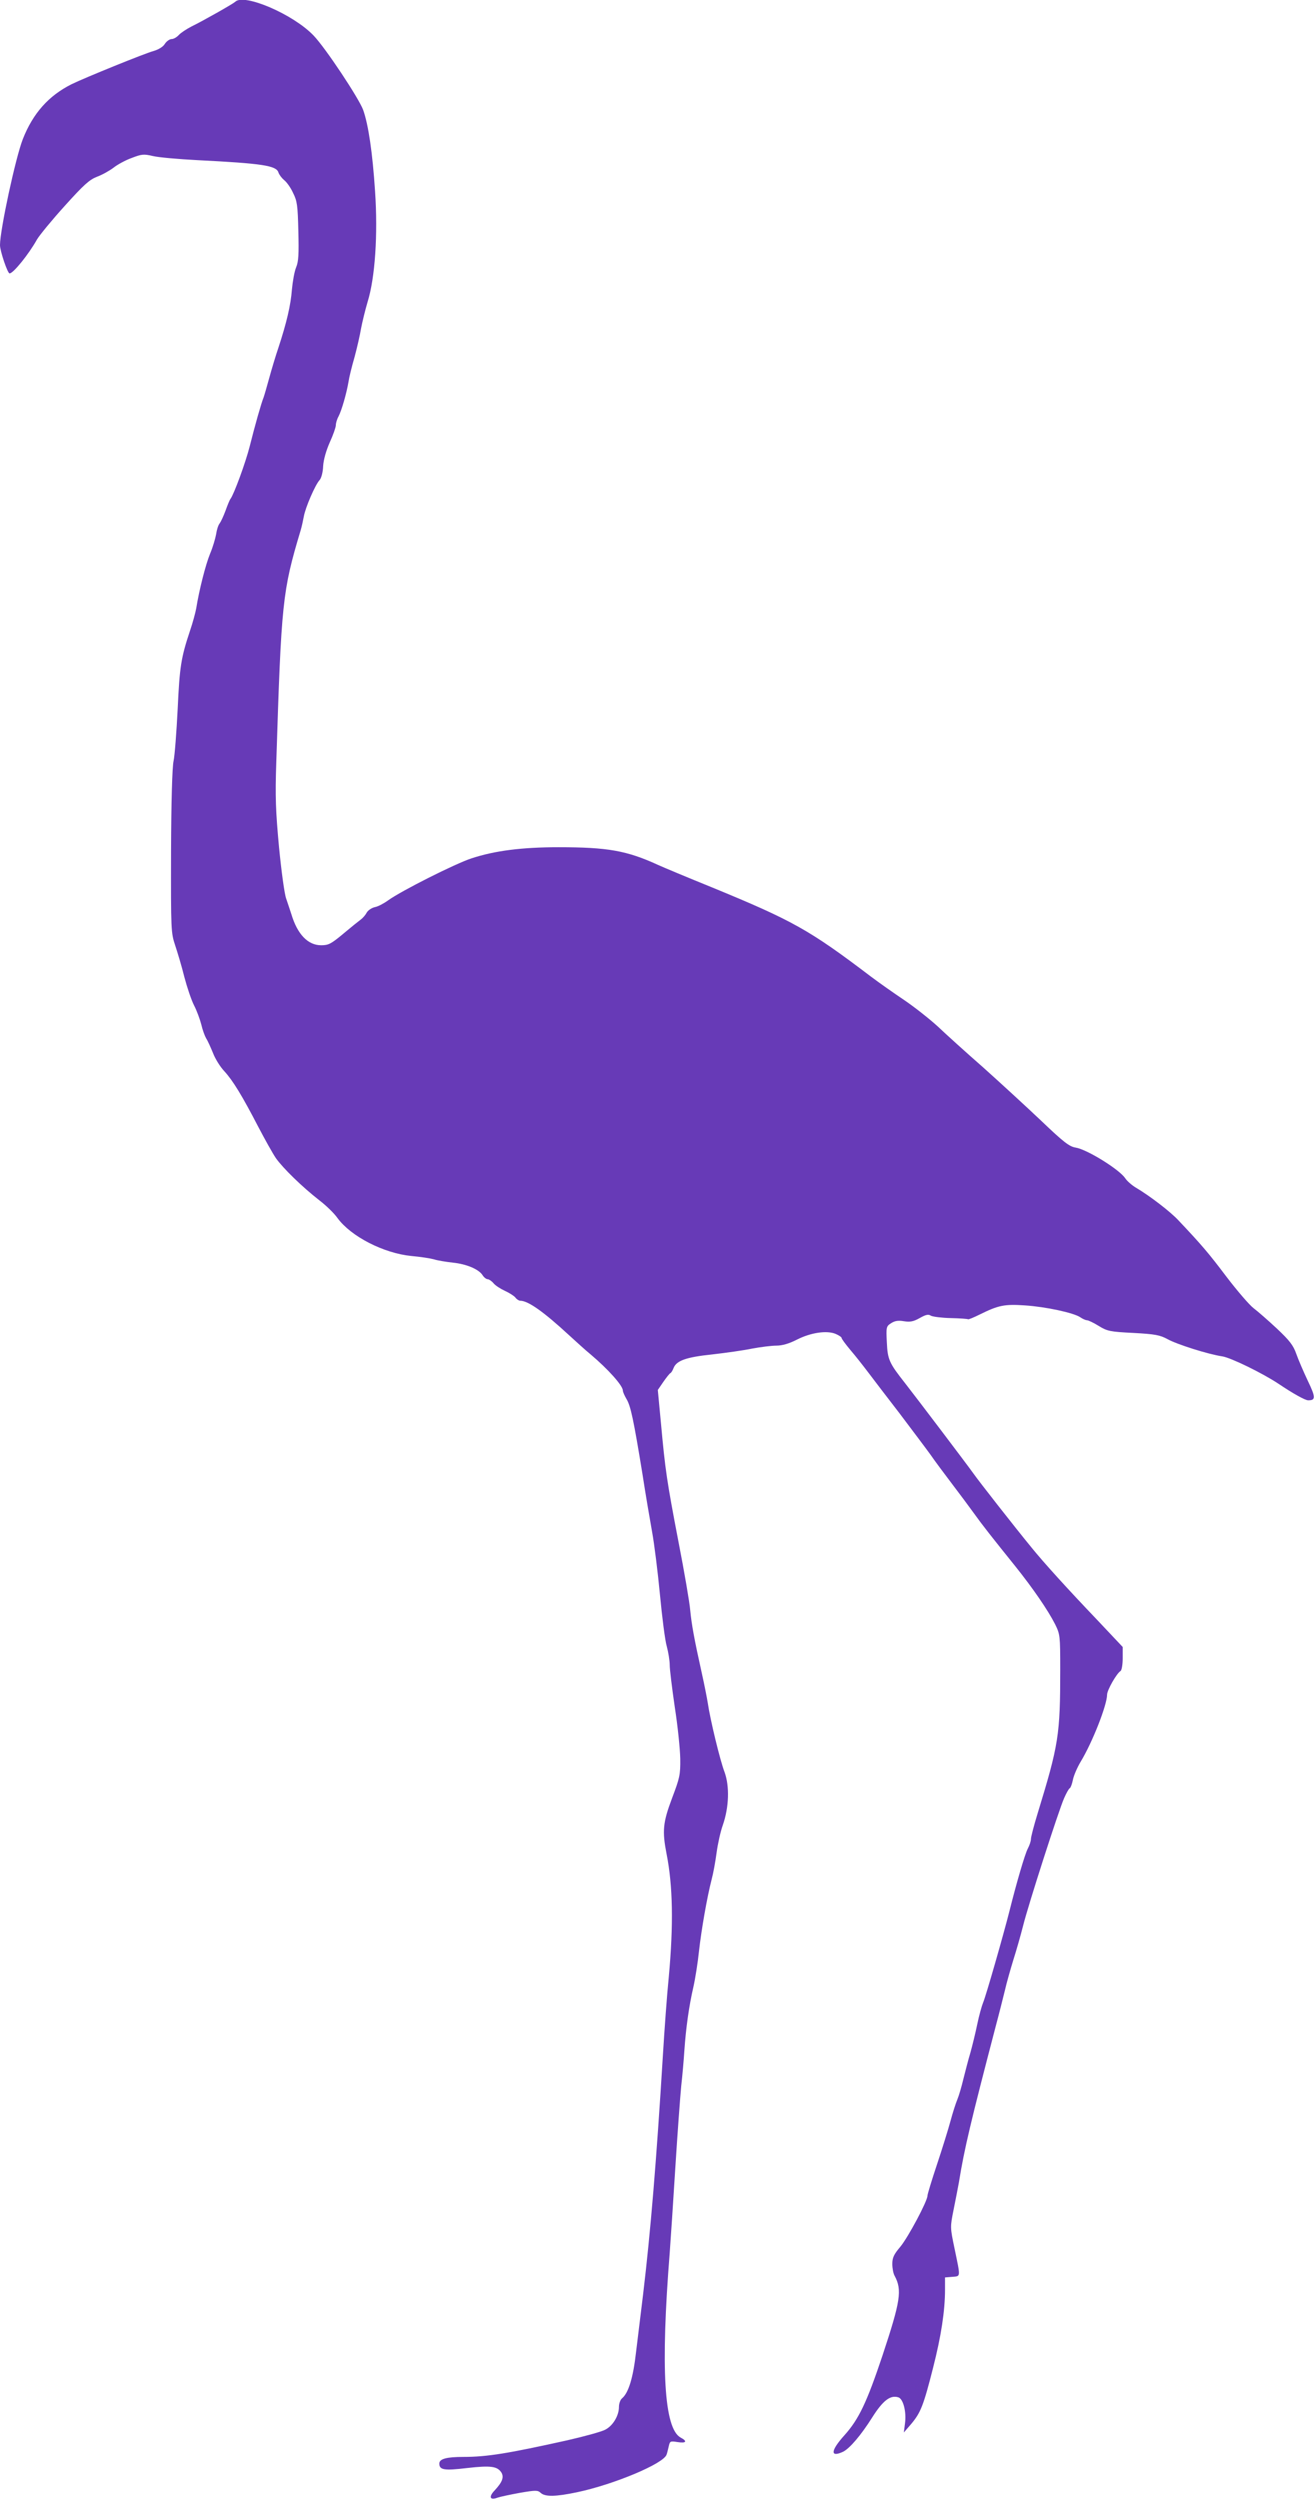 <?xml version="1.0" standalone="no"?>
<!DOCTYPE svg PUBLIC "-//W3C//DTD SVG 20010904//EN"
 "http://www.w3.org/TR/2001/REC-SVG-20010904/DTD/svg10.dtd">
<svg version="1.0" xmlns="http://www.w3.org/2000/svg"
 width="674pt" height="1280pt" viewBox="0 0 674 1280"
 preserveAspectRatio="xMidYMid meet">
<g transform="translate(0,1280) scale(0.1,-0.1)"
fill="#673ab7" stroke="none">
<path d="M1205 12791 c-12 -11 -160 -95 -225 -127 -25 -13 -54 -32 -64 -43
-11 -12 -27 -21 -37 -21 -10 0 -26 -11 -35 -25 -9 -15 -33 -29 -57 -36 -45
-12 -355 -138 -420 -170 -118 -59 -198 -149 -250 -281 -37 -94 -117 -465 -117
-543 0 -31 39 -145 49 -145 19 0 98 98 140 173 12 21 75 98 141 171 99 110
128 136 167 151 27 10 64 31 84 46 20 16 62 39 93 50 52 20 62 21 109 10 29
-7 131 -16 227 -21 335 -17 405 -28 416 -63 4 -12 17 -29 29 -39 13 -10 34
-39 46 -66 21 -41 24 -65 27 -195 3 -118 1 -156 -11 -185 -9 -21 -18 -72 -22
-115 -6 -80 -27 -169 -69 -297 -14 -41 -35 -111 -47 -155 -12 -44 -25 -89 -29
-100 -12 -29 -45 -146 -71 -250 -21 -83 -81 -247 -99 -270 -4 -5 -15 -32 -25
-60 -10 -27 -24 -57 -30 -65 -7 -8 -15 -33 -18 -55 -4 -22 -17 -67 -31 -100
-23 -56 -56 -186 -71 -280 -4 -22 -18 -74 -32 -115 -46 -138 -53 -184 -63
-400 -6 -118 -15 -238 -21 -266 -7 -32 -12 -206 -13 -465 -1 -403 0 -416 21
-479 12 -36 34 -109 47 -162 14 -53 36 -119 50 -146 14 -27 30 -71 37 -98 6
-27 18 -59 25 -71 8 -12 23 -46 35 -75 11 -29 37 -71 58 -93 44 -48 91 -125
174 -285 33 -63 73 -135 90 -160 36 -51 134 -147 224 -217 34 -26 75 -66 91
-89 69 -95 237 -181 379 -195 45 -4 97 -12 115 -17 18 -6 62 -13 97 -17 70 -7
134 -34 153 -65 7 -11 19 -20 26 -20 6 0 20 -9 30 -21 9 -11 35 -28 57 -38 22
-10 46 -25 54 -34 7 -10 19 -17 25 -17 41 0 121 -57 252 -178 34 -31 82 -75
109 -97 90 -76 165 -160 165 -185 0 -7 9 -27 19 -44 21 -35 36 -105 81 -381
16 -104 39 -239 50 -300 11 -60 29 -204 40 -320 11 -115 26 -235 35 -265 8
-30 15 -73 15 -95 0 -23 12 -120 26 -216 15 -96 27 -214 28 -264 1 -83 -3 -99
-42 -202 -47 -125 -51 -168 -28 -286 32 -162 36 -361 11 -632 -9 -88 -22 -268
-30 -400 -33 -540 -63 -902 -101 -1220 -14 -116 -30 -248 -36 -295 -15 -135
-39 -212 -72 -240 -9 -7 -16 -27 -16 -44 0 -45 -31 -97 -71 -117 -19 -10 -106
-34 -194 -54 -301 -67 -411 -85 -531 -85 -87 0 -124 -10 -124 -34 0 -33 25
-37 142 -23 122 14 155 9 176 -23 14 -24 5 -49 -35 -92 -31 -32 -24 -52 14
-37 14 5 66 16 115 25 82 14 92 14 107 0 23 -21 76 -20 186 3 190 40 445 147
459 193 3 7 7 26 11 42 6 27 8 28 45 22 45 -7 52 4 16 23 -85 46 -103 355 -56
946 5 66 18 264 29 440 11 176 25 363 30 415 6 52 13 133 16 180 8 117 24 230
46 325 10 44 23 127 29 185 12 108 41 275 65 368 8 29 19 90 25 135 6 45 20
109 32 142 32 92 35 199 9 271 -23 59 -74 271 -86 354 -4 25 -17 92 -30 150
-40 180 -53 253 -60 325 -3 39 -30 196 -60 350 -60 313 -68 368 -90 609 l-16
169 28 41 c16 23 32 43 36 45 5 2 12 14 17 27 15 37 63 55 198 69 70 8 162 21
205 30 43 8 99 15 123 15 30 0 65 10 106 31 71 36 153 48 198 29 16 -7 30 -16
30 -20 0 -5 20 -32 45 -62 25 -29 65 -80 90 -113 25 -33 98 -129 163 -213 64
-85 135 -179 158 -211 22 -32 72 -99 110 -149 38 -50 88 -117 111 -149 45 -63
95 -126 214 -274 88 -110 166 -223 203 -296 25 -51 26 -58 26 -230 0 -338 -8
-386 -116 -739 -19 -62 -34 -120 -34 -130 0 -11 -7 -32 -16 -49 -15 -29 -57
-172 -94 -320 -30 -119 -121 -437 -135 -469 -7 -17 -21 -67 -30 -111 -9 -44
-25 -109 -35 -145 -11 -36 -26 -96 -36 -135 -9 -38 -23 -86 -31 -105 -8 -19
-24 -69 -35 -110 -11 -41 -42 -141 -69 -222 -27 -81 -49 -153 -49 -161 0 -27
-99 -213 -139 -261 -33 -39 -41 -56 -41 -88 0 -22 5 -49 12 -61 39 -73 30
-129 -62 -407 -80 -239 -121 -327 -196 -410 -71 -79 -73 -115 -5 -83 33 17 90
83 148 175 55 87 93 116 134 103 25 -8 42 -74 34 -133 l-6 -47 38 44 c48 57
63 94 112 288 41 161 61 290 61 400 l0 62 37 3 c44 4 43 -6 12 144 -23 110
-23 110 -5 200 10 49 22 112 27 139 28 174 61 311 190 805 17 63 37 144 46
180 8 36 28 106 43 155 16 50 38 128 50 175 26 105 182 590 210 653 11 25 24
49 29 51 5 3 12 23 16 43 4 21 22 63 40 93 60 99 135 290 135 343 0 23 49 109
69 121 6 4 11 33 11 65 l0 58 -132 140 c-152 159 -275 295 -334 368 -91 111
-271 341 -299 381 -32 45 -282 375 -349 461 -82 104 -90 121 -94 210 -4 78 -3
82 22 98 19 12 36 15 65 10 32 -5 49 -2 81 16 32 18 45 21 58 12 10 -5 55 -11
102 -12 46 -1 86 -4 88 -6 2 -2 29 9 61 25 95 47 126 53 230 46 107 -7 251
-38 284 -61 12 -8 27 -15 34 -15 7 0 34 -13 60 -29 44 -27 58 -30 178 -36 112
-6 136 -11 175 -32 49 -27 207 -77 280 -88 45 -7 208 -87 289 -141 73 -49 135
-84 151 -84 39 0 39 15 -2 100 -22 47 -49 109 -59 138 -15 43 -34 68 -100 130
-45 42 -99 89 -119 104 -21 16 -83 88 -138 160 -92 122 -127 163 -247 290 -42
45 -148 126 -216 166 -22 13 -47 35 -56 49 -30 45 -196 148 -254 157 -32 5
-62 28 -176 137 -76 72 -210 195 -297 273 -88 77 -194 173 -235 212 -42 38
-119 99 -171 134 -52 35 -129 89 -170 120 -315 239 -399 286 -815 457 -126 51
-250 103 -274 114 -161 74 -260 91 -511 91 -187 0 -327 -18 -445 -57 -83 -27
-359 -166 -427 -215 -22 -16 -52 -32 -69 -35 -16 -4 -34 -16 -41 -28 -6 -12
-20 -28 -31 -36 -11 -8 -52 -41 -90 -73 -61 -51 -75 -58 -112 -58 -68 0 -122
56 -153 160 -6 19 -18 54 -26 78 -9 23 -25 142 -37 265 -17 184 -20 258 -14
432 26 823 31 877 125 1190 5 17 12 48 16 70 8 46 58 162 81 187 9 10 17 41
18 71 2 34 16 81 34 122 17 37 31 77 31 87 0 11 6 32 14 46 16 31 41 118 51
177 3 22 17 79 31 127 13 48 28 114 33 145 6 32 21 94 34 138 38 123 53 344
38 565 -13 198 -34 341 -61 417 -22 60 -194 319 -254 381 -104 109 -356 217
-401 173z"/>
</g>
</svg>
